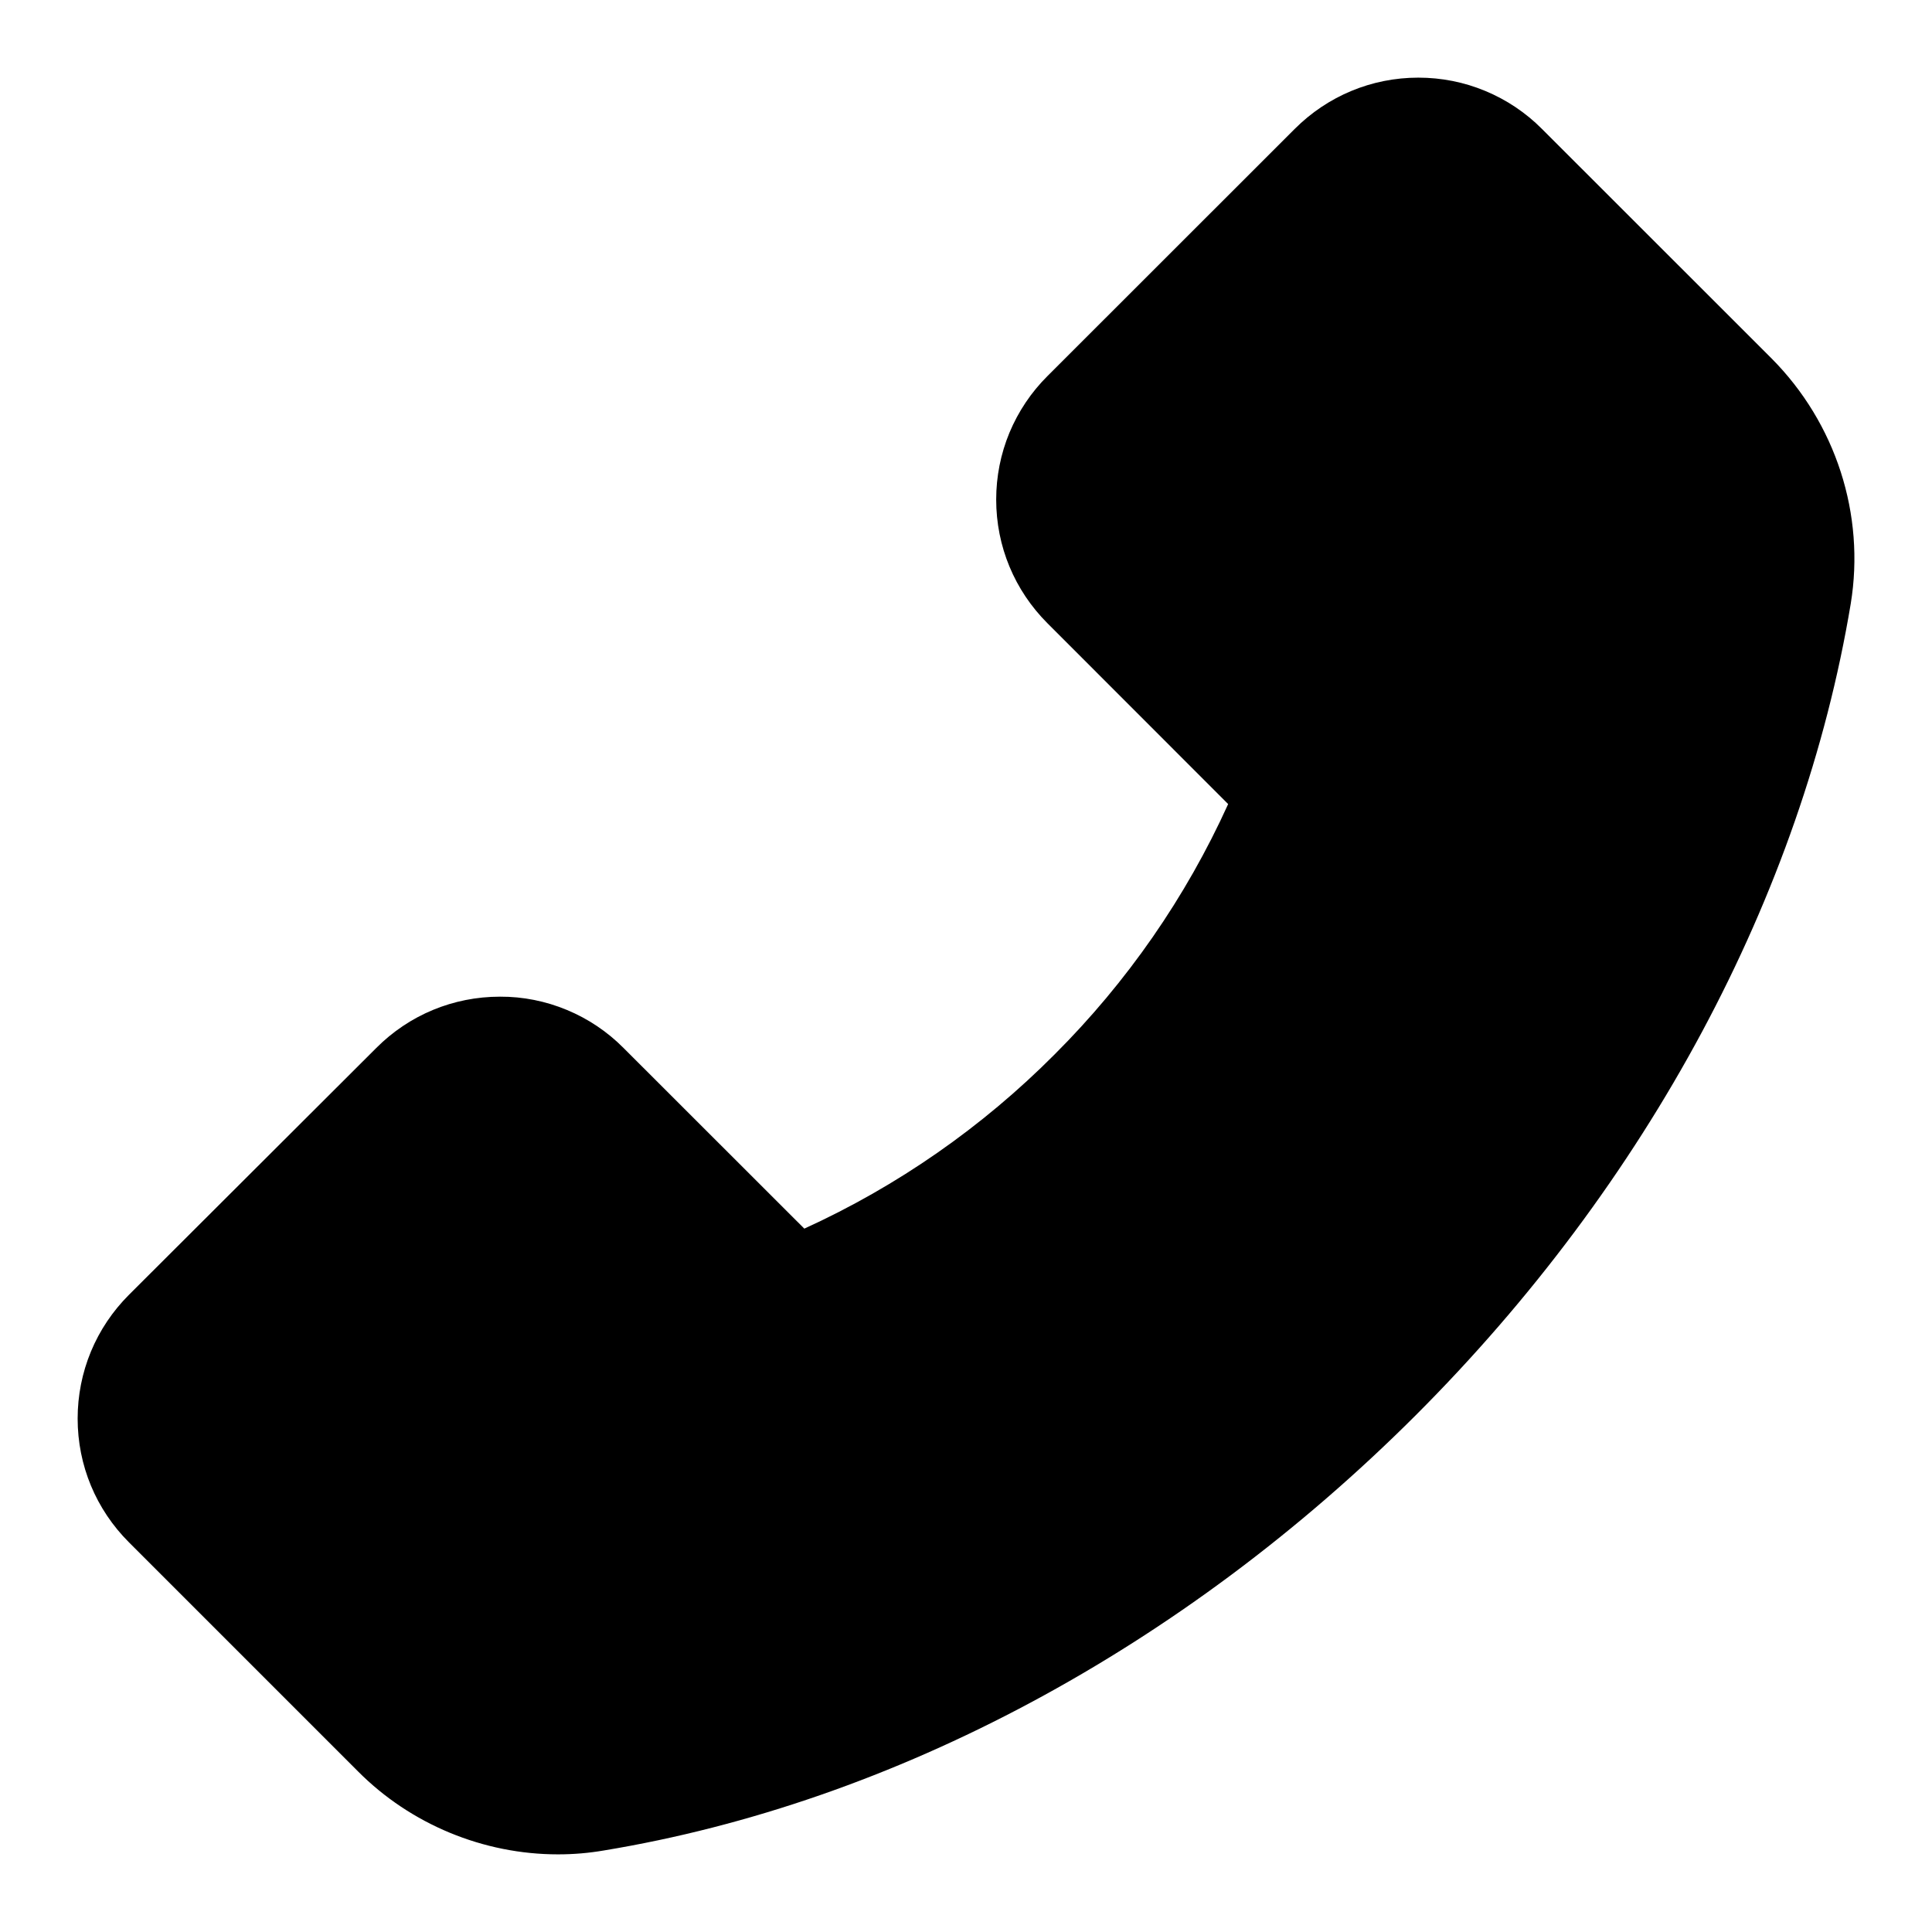 <svg width="16" height="16" viewBox="0 0 16 16" fill="none" xmlns="http://www.w3.org/2000/svg">
<g clip-path="url(#clip0_27_449)">
<path d="M14.671 2.968L12.77 1.068C12.636 0.933 12.476 0.826 12.3 0.753C12.125 0.68 11.937 0.643 11.746 0.643C11.359 0.643 10.995 0.795 10.722 1.068L8.675 3.114C8.54 3.248 8.433 3.408 8.36 3.583C8.287 3.759 8.25 3.947 8.25 4.137C8.25 4.525 8.402 4.889 8.675 5.162L10.171 6.659C9.821 7.431 9.334 8.133 8.734 8.732C8.135 9.334 7.433 9.823 6.661 10.175L5.164 8.679C5.03 8.544 4.871 8.437 4.695 8.364C4.52 8.291 4.331 8.253 4.141 8.254C3.754 8.254 3.389 8.405 3.116 8.679L1.068 10.723C0.933 10.858 0.826 11.017 0.753 11.193C0.68 11.369 0.643 11.558 0.643 11.748C0.643 12.136 0.795 12.5 1.068 12.773L2.966 14.671C3.402 15.109 4.004 15.357 4.621 15.357C4.752 15.357 4.877 15.346 5 15.325C7.407 14.928 9.795 13.648 11.722 11.723C13.646 9.8 14.925 7.414 15.327 5C15.448 4.262 15.204 3.504 14.671 2.968Z" fill="black"/>
</g>
<defs>
<clipPath id="clip0_27_449">
<rect width="16" height="16" fill="white"/>
</clipPath>
</defs>
</svg>
